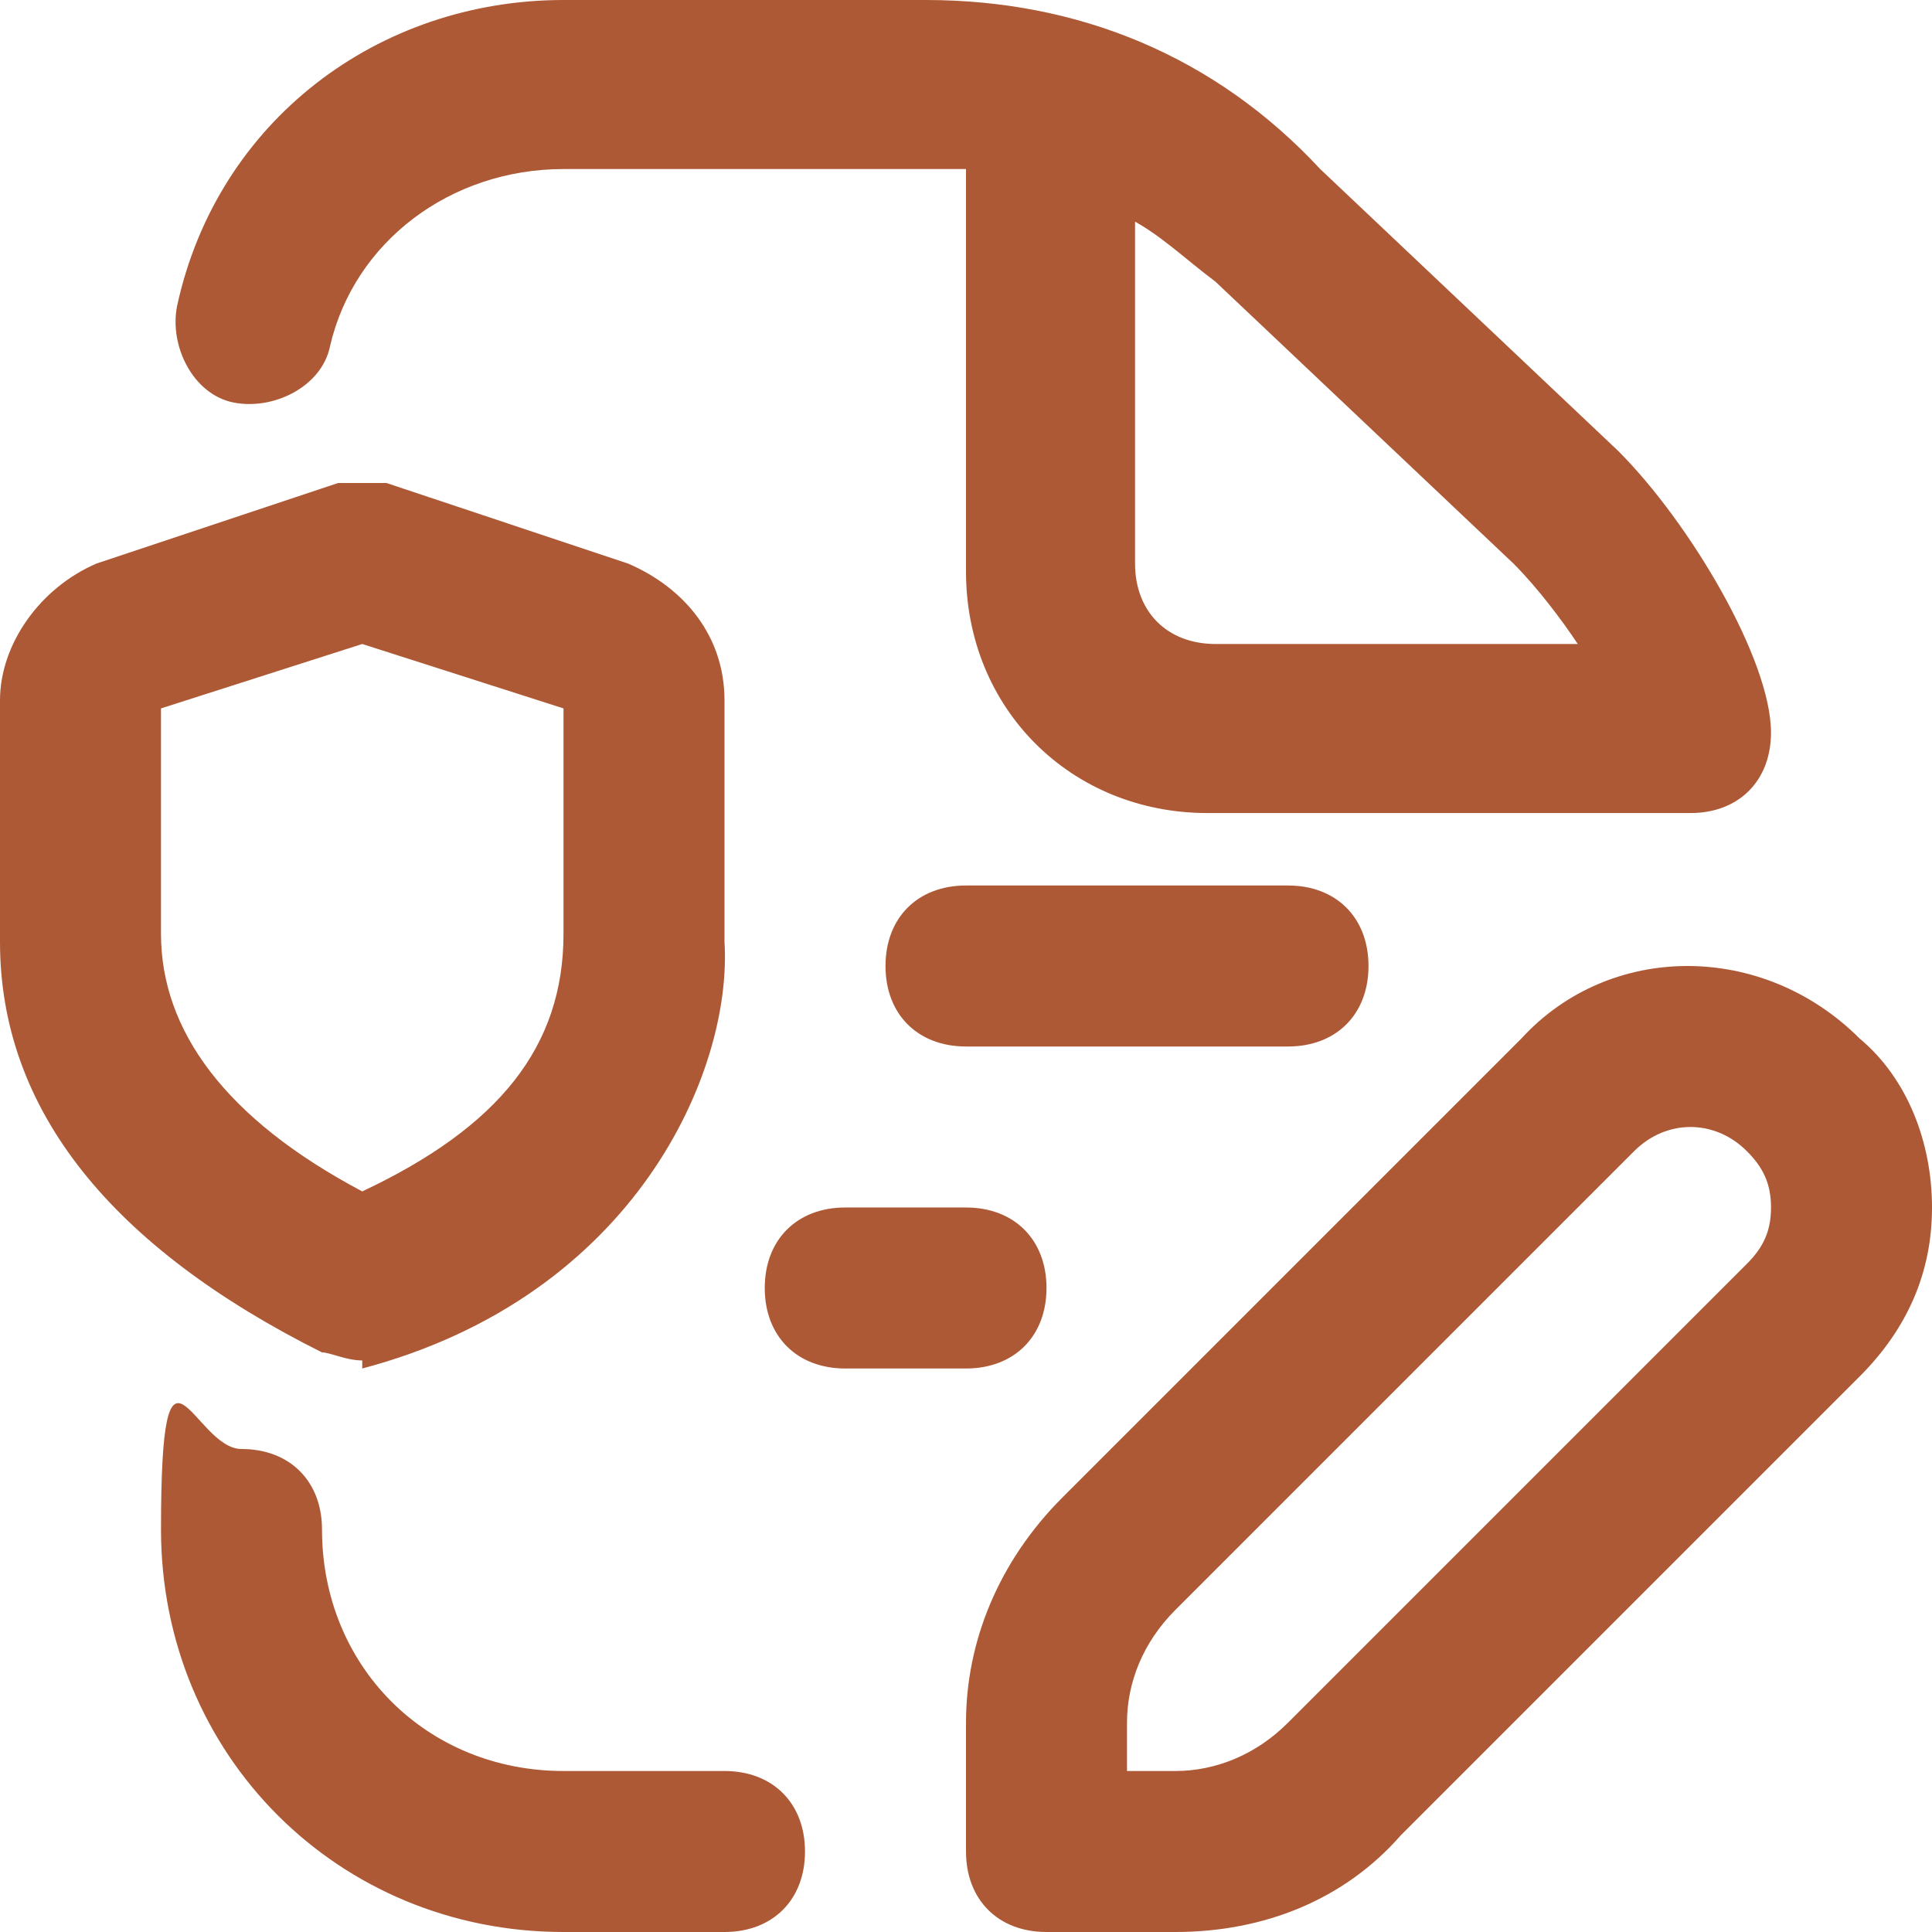 <?xml version="1.0" encoding="UTF-8"?>
<svg id="Layer_1" xmlns="http://www.w3.org/2000/svg" version="1.1" viewBox="0 0 24 24">
  <!-- Generator: Adobe Illustrator 29.5.1, SVG Export Plug-In . SVG Version: 2.1.0 Build 141)  -->
  <defs>
    <style>
      .st0 {
        fill: #ae5935;
      }
    </style>
  </defs>
  <path class="st0" d="M2.9,5c.5.1,1.1-.2,1.2-.7.3-1.3,1.5-2.2,2.9-2.2h4.5c.2,0,.3,0,.5,0v5c0,1.7,1.3,3,3,3h6c.6,0,1-.4,1-1,0-.9-1-2.6-1.9-3.5l-3.7-3.5C15.1.7,13.4,0,11.5,0h-4.5C4.7,0,2.7,1.5,2.2,3.8c-.1.5.2,1.1.7,1.2ZM14,2.7c.4.2.7.5,1.1.8l3.7,3.5c.3.3.6.7.8,1h-4.5c-.6,0-1-.4-1-1V2.7h0ZM16,11c.6,0,1,.4,1,1s-.4,1-1,1h-4c-.6,0-1-.4-1-1s.4-1,1-1h4ZM4.5,17c3.4-.9,4.6-3.7,4.5-5.3v-3c0-.8-.5-1.4-1.2-1.7l-3-1c-.2,0-.4,0-.6,0l-3,1C.5,7.3,0,8,0,8.7v3c0,2.1,1.4,3.8,4,5.1.1,0,.3.1.5.1ZM2,11.7v-2.9l2.5-.8,2.5.8v2.8c0,1.4-.8,2.4-2.5,3.2-1.7-.9-2.5-2-2.5-3.2ZM23.1,12.9c-1.2-1.2-3.1-1.2-4.2,0l-5.7,5.7c-.8.8-1.2,1.8-1.2,2.8v1.6c0,.6.4,1,1,1h1.6c1.1,0,2.1-.4,2.8-1.2l5.7-5.7c.6-.6.9-1.3.9-2.1s-.3-1.6-.9-2.1h0ZM21.7,15.7l-5.7,5.7c-.4.4-.9.6-1.4.6h-.6v-.6c0-.5.2-1,.6-1.4l5.7-5.7c.4-.4,1-.4,1.4,0,.2.2.3.4.3.7s-.1.5-.3.7ZM10,23c0,.6-.4,1-1,1h-2c-2.8,0-5-2.2-5-5s.4-1,1-1,1,.4,1,1c0,1.7,1.3,3,3,3h2c.6,0,1,.4,1,1ZM12,17h-1.5c-.6,0-1-.4-1-1s.4-1,1-1h1.5c.6,0,1,.4,1,1s-.4,1-1,1Z"/>
</svg>